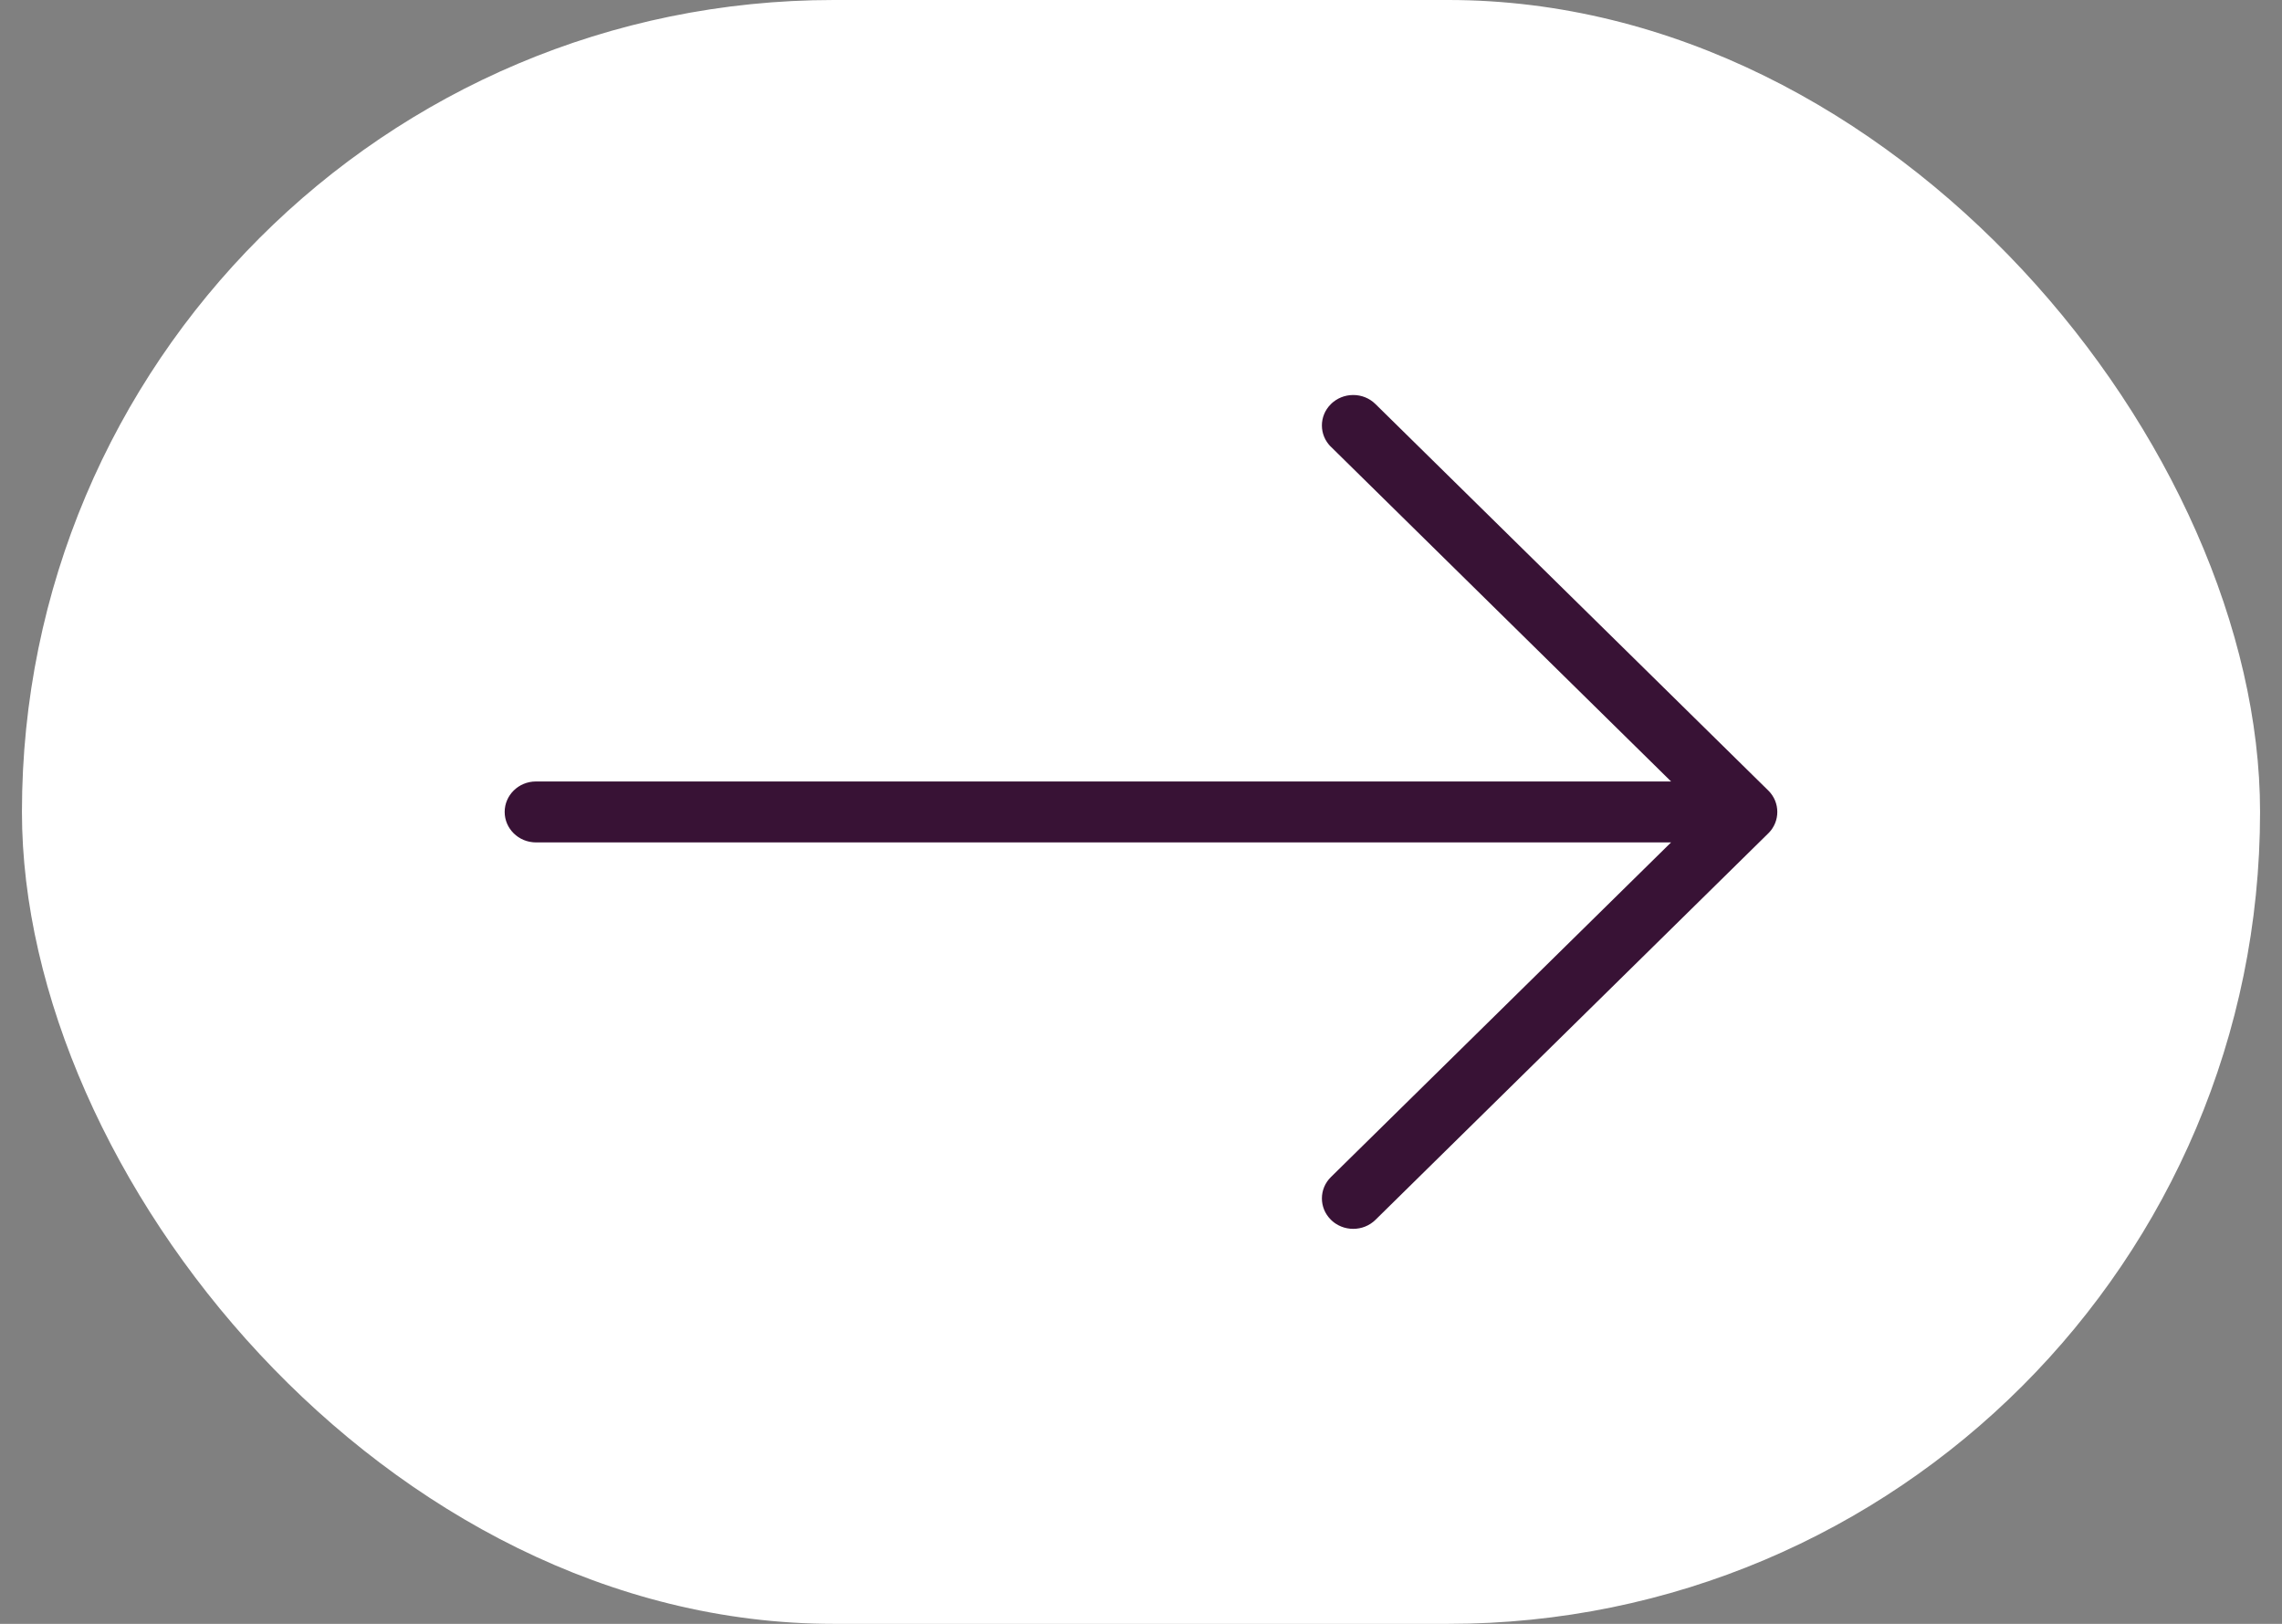 <svg xmlns="http://www.w3.org/2000/svg" width="52" height="37" viewBox="0 0 52 37" fill="none"><rect x="0" y="0" width="52" height="37" fill="#808080" stroke="none"/><rect x="0.5" width="51" height="37" rx="18.5" fill="white"></rect><g clip-path="url(#clip0_2228_104)"><path d="M31.693 8.85L40.64 17.651L40.641 17.652L40.646 17.657C41.117 18.122 41.118 18.877 40.646 19.343L40.646 19.343L40.64 19.349L31.694 28.15C31.218 28.618 30.447 28.616 29.974 28.146L29.974 28.146C29.504 27.68 29.505 26.927 29.978 26.462C29.978 26.462 29.978 26.462 29.978 26.462L35.988 20.55L36.858 19.694H35.637H12.213C11.538 19.694 11 19.154 11 18.5C11 17.846 11.538 17.306 12.213 17.306H35.637H36.858L35.988 16.45L29.978 10.537C29.978 10.537 29.978 10.537 29.977 10.537C29.505 10.073 29.504 9.32 29.974 8.854C30.447 8.384 31.218 8.382 31.693 8.85Z" fill="#381235" stroke="white"></path></g><defs><clipPath id="clip0_2228_104"><rect width="31" height="31" fill="white" transform="translate(10.5 3)"></rect></clipPath></defs></svg>